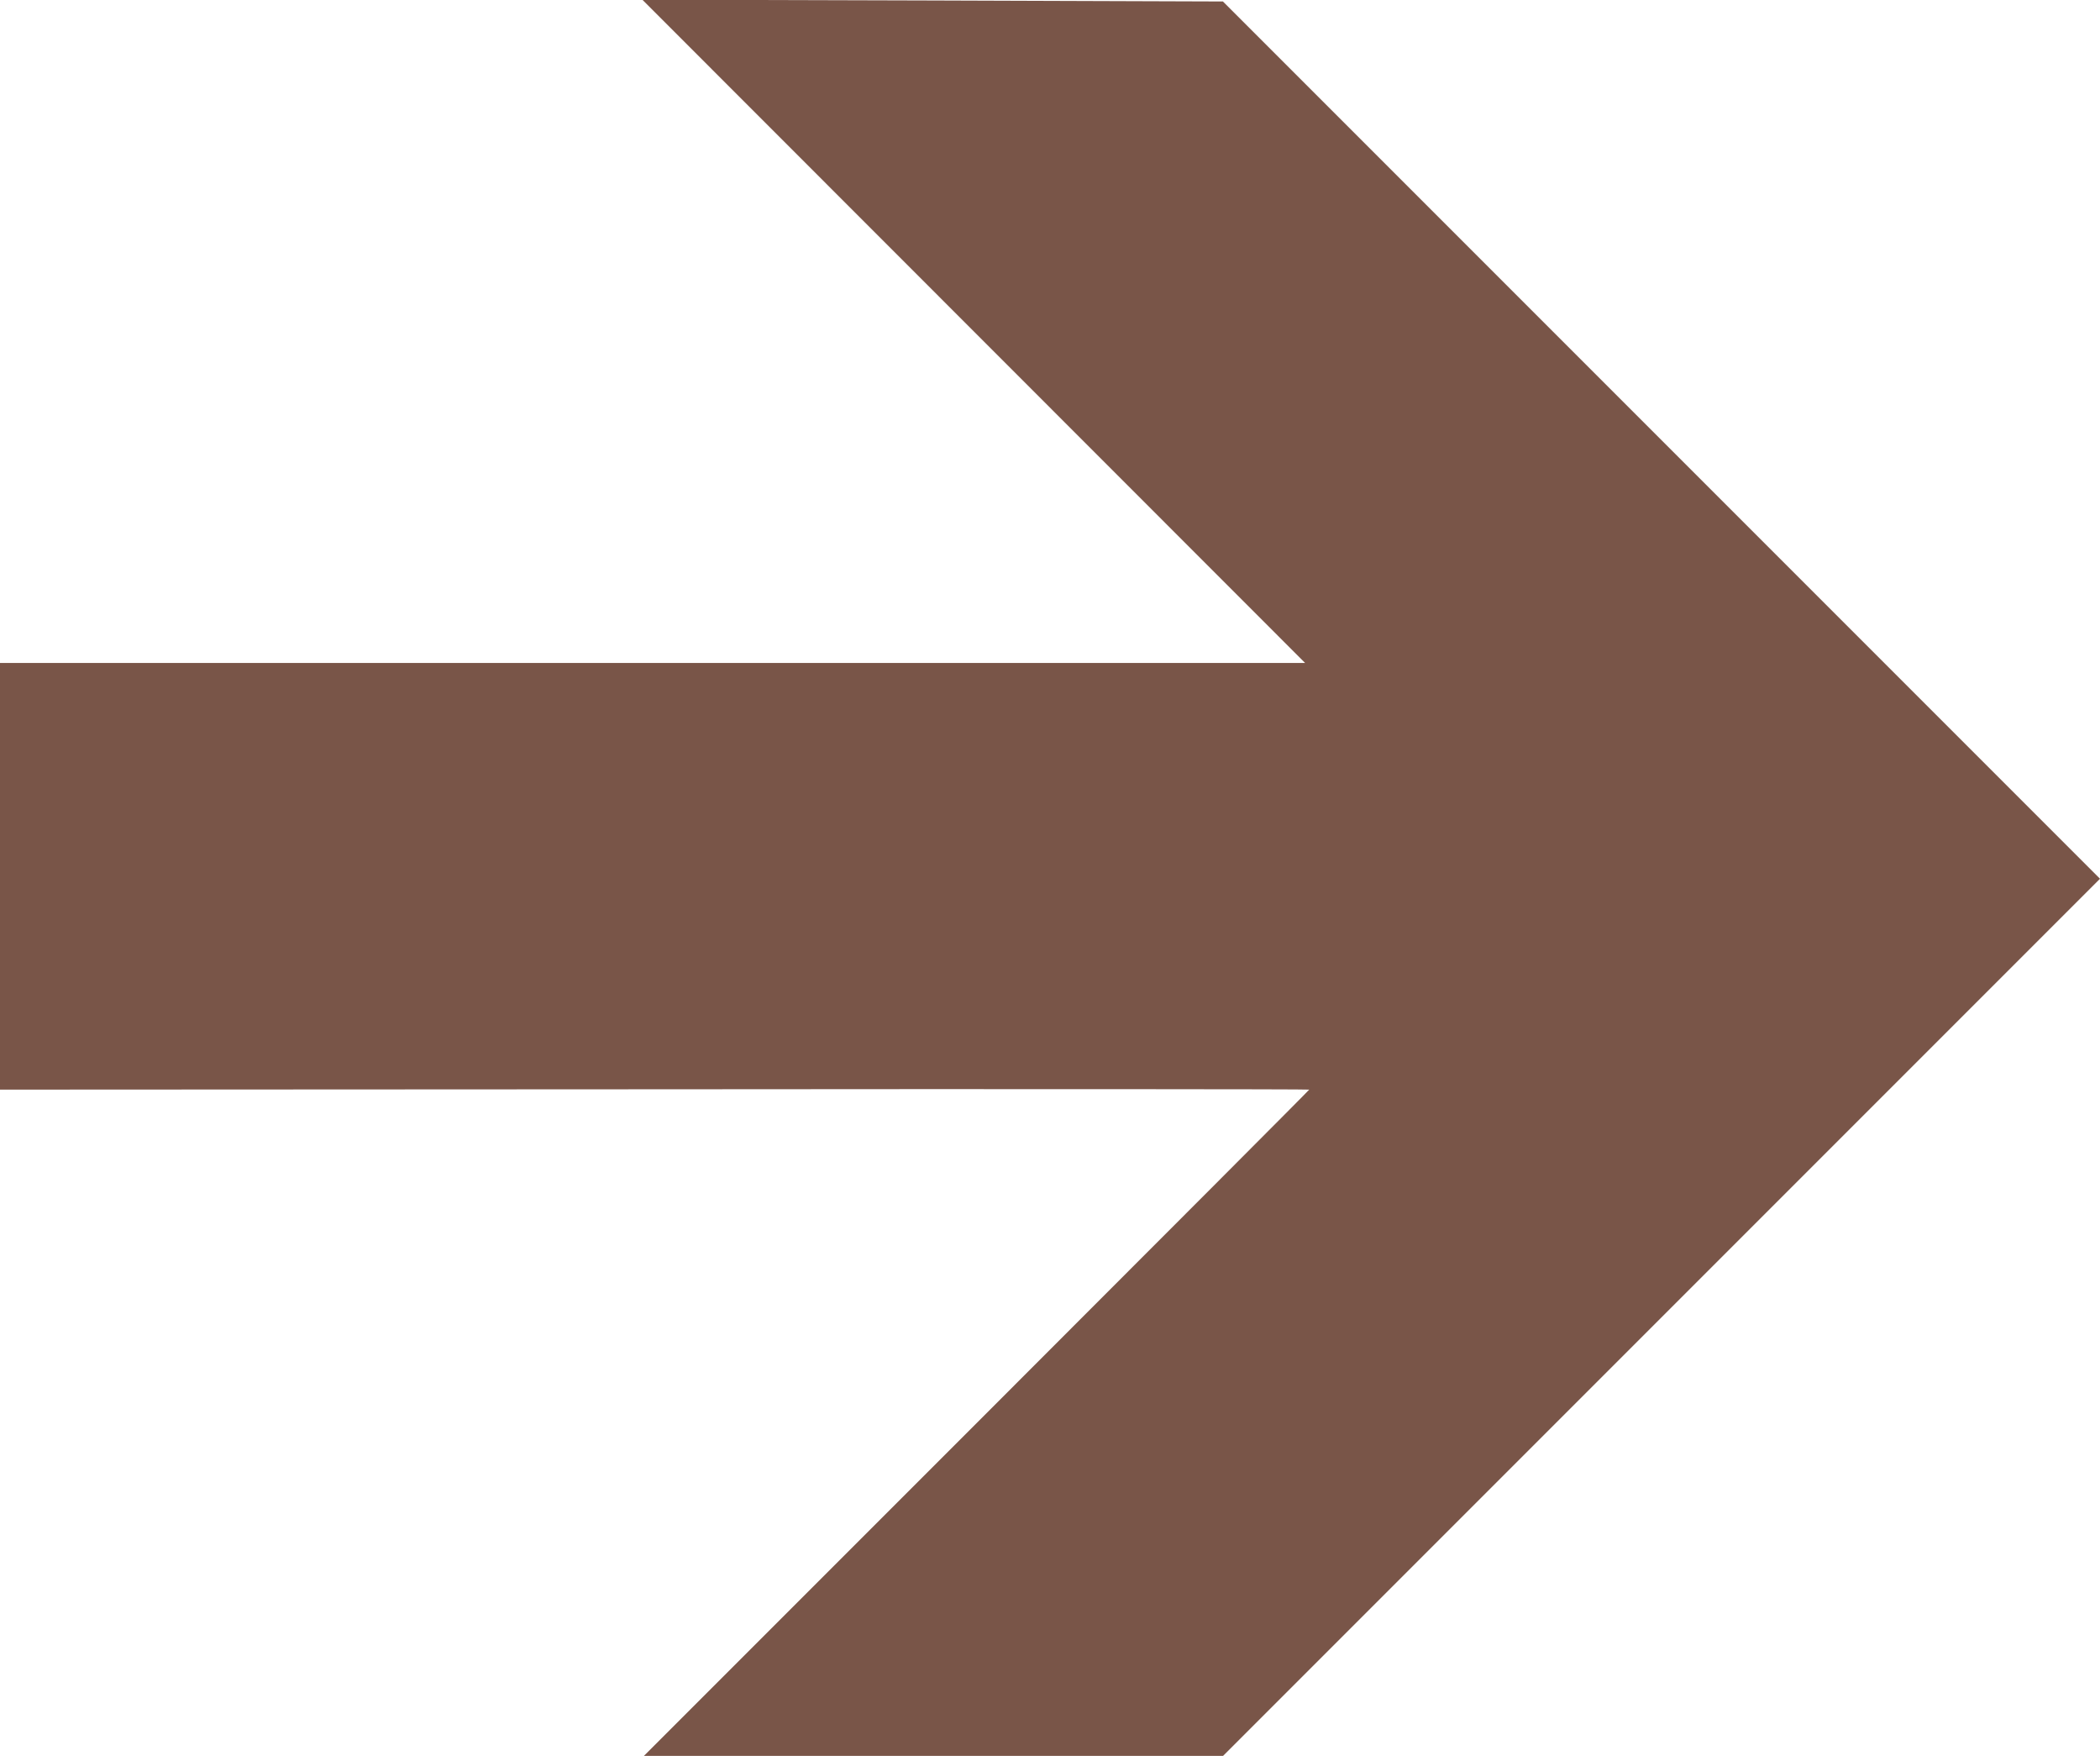 <?xml version="1.0" standalone="no"?>
<!DOCTYPE svg PUBLIC "-//W3C//DTD SVG 20010904//EN"
 "http://www.w3.org/TR/2001/REC-SVG-20010904/DTD/svg10.dtd">
<svg version="1.0" xmlns="http://www.w3.org/2000/svg"
 width="1280pt" height="1070pt" viewBox="0 0 1280 1070"
 preserveAspectRatio="xMidYMid meet">
<g transform="translate(0,1070) scale(0.1,-0.1)"
fill="#795548" stroke="none">
<path d="M5935 8681 l2020 -2021 -3977 0 -3978 0 0 -1300 0 -1300 3990 2
c2195 2 3990 1 3990 -2 0 -3 -912 -917 -2027 -2032 l-2028 -2028 1765 0 1765
0 2673 2673 2672 2672 -2673 2673 -2673 2673 -1769 6 -1770 5 2020 -2021z"/>
</g>
</svg>
